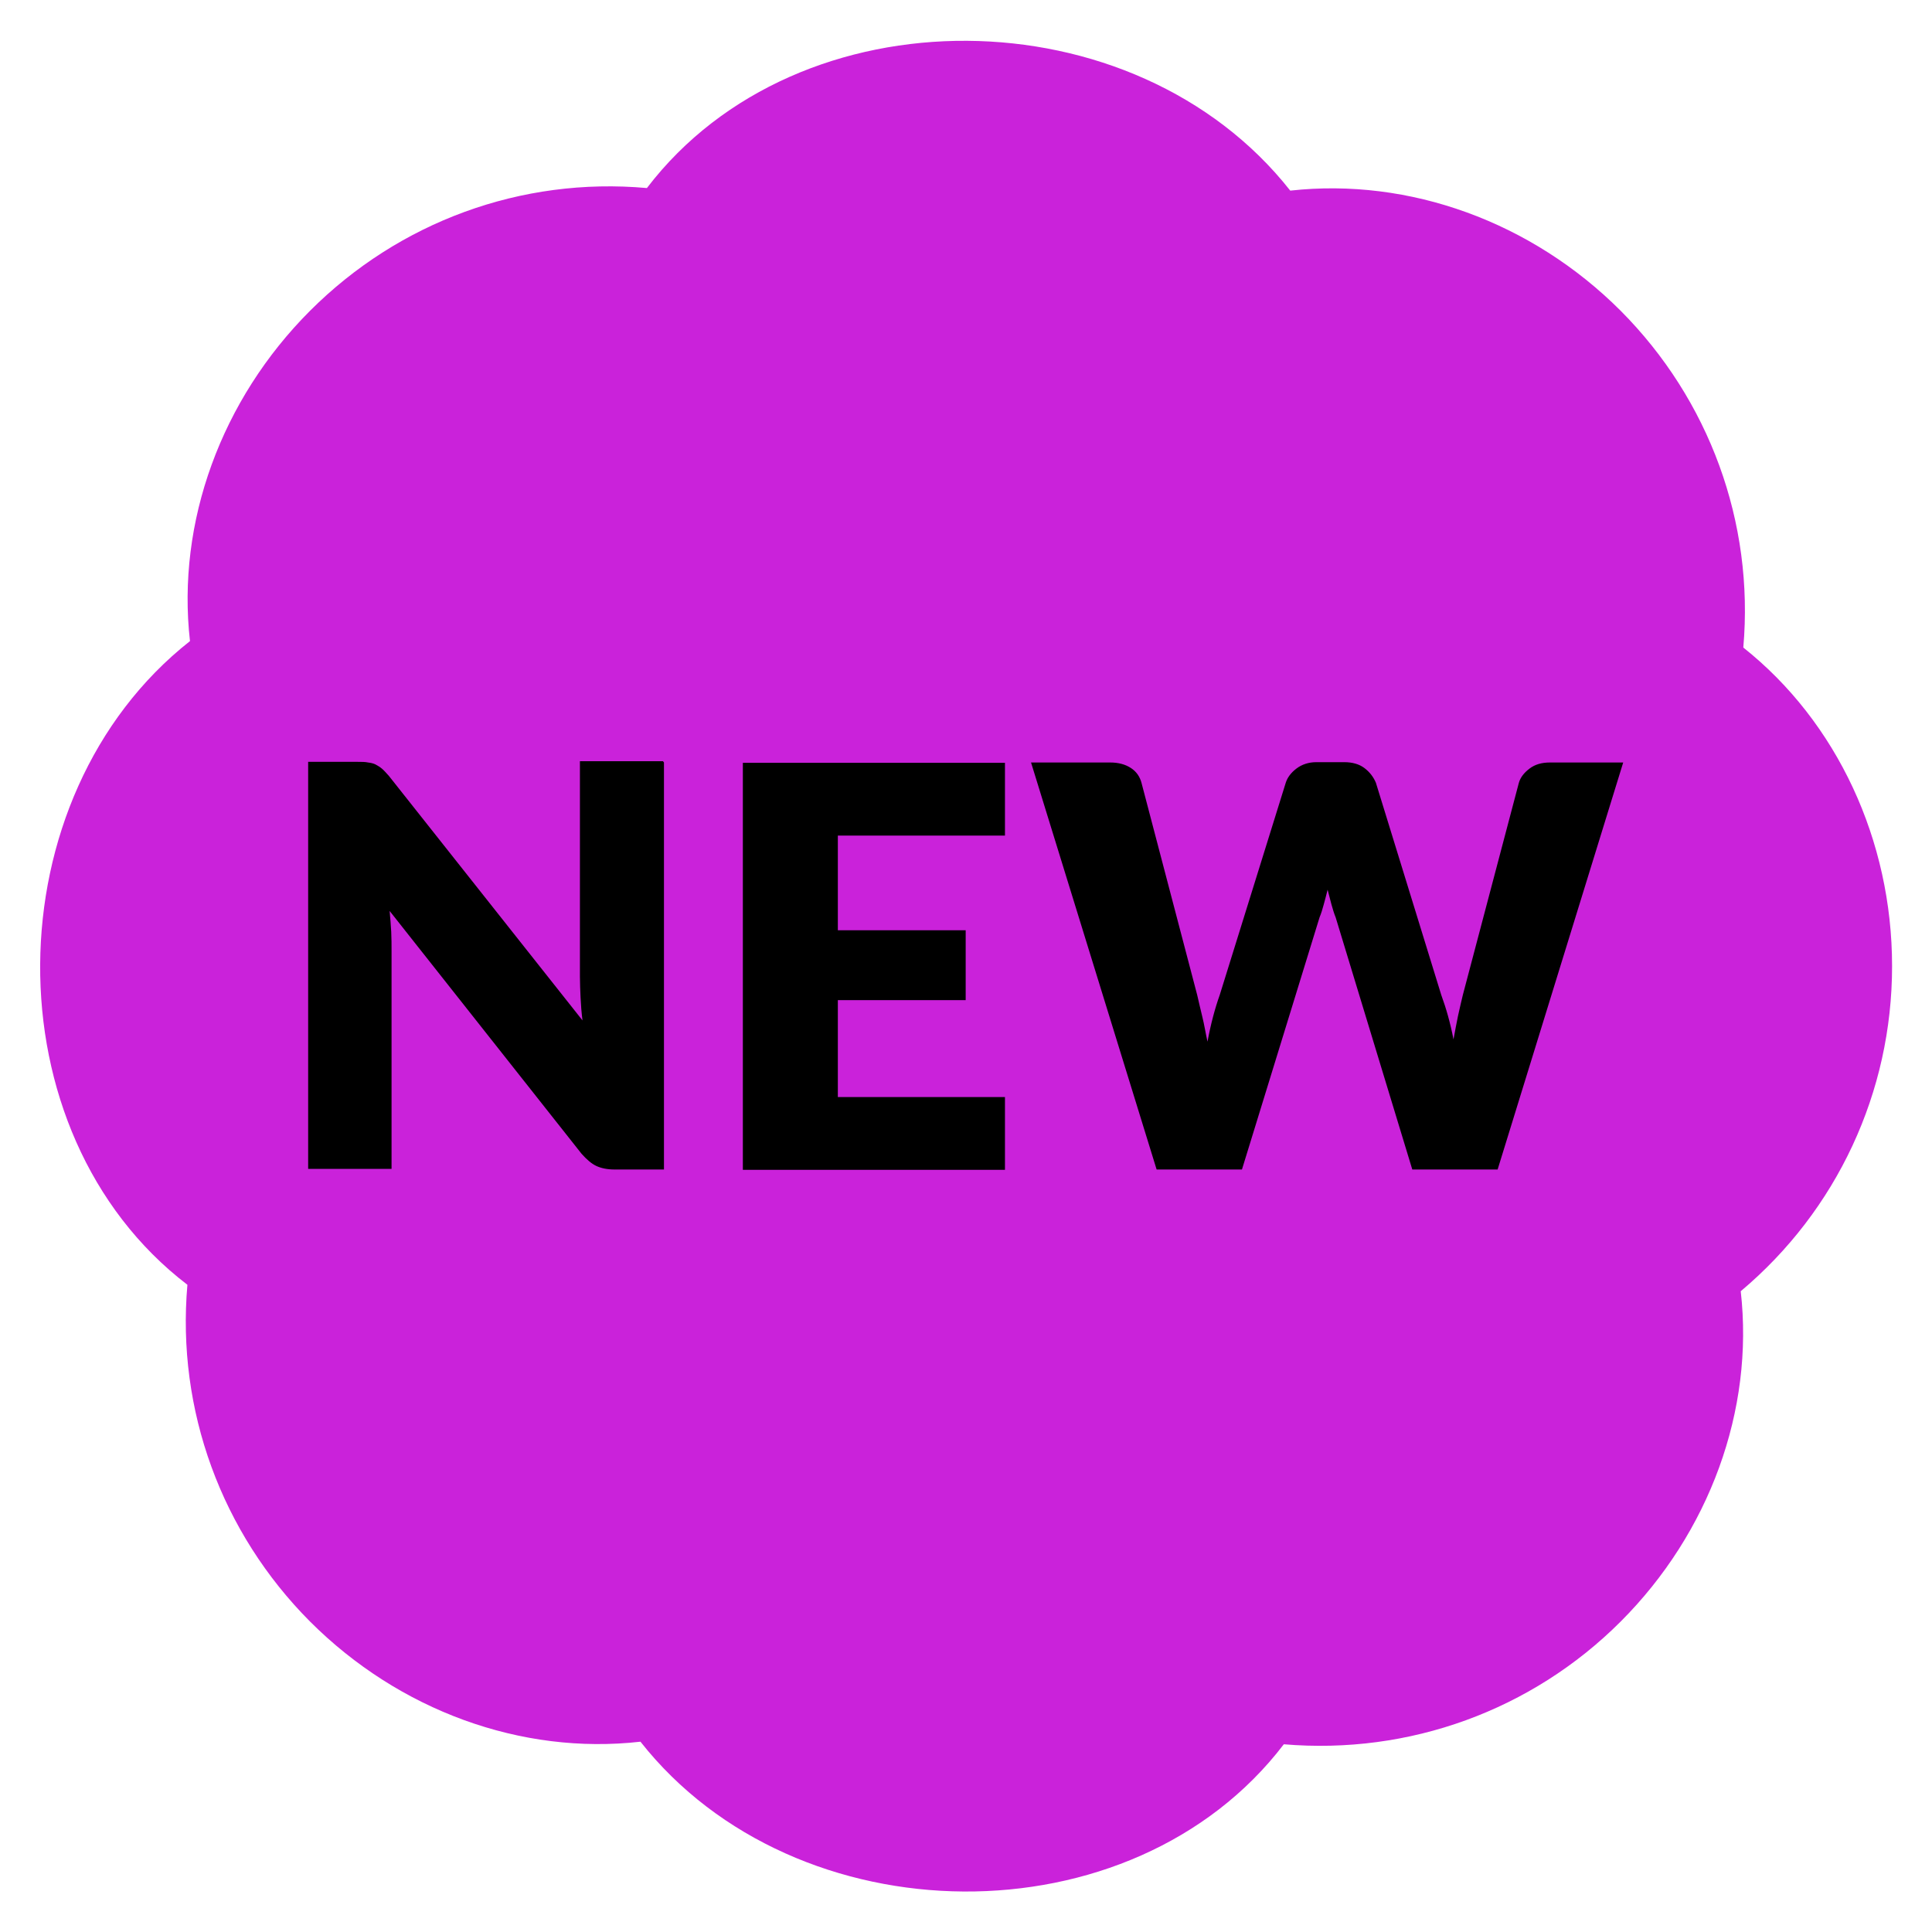 <?xml version="1.0" encoding="UTF-8"?>
<svg id="mbau" xmlns="http://www.w3.org/2000/svg" width="60" height="60" viewBox="0 0 60 60">
  <defs>
    <style>
      .cls-1 {
        fill: #ca22da;
      }
    </style>
  </defs>
  <g id="new_betting_sites" data-name="new betting sites">
    <path class="cls-1" d="M58.76,30c0-3.9-1.71-7.58-4.62-9.89.34-3.89-1.06-7.7-3.81-10.46-2.76-2.76-6.56-4.14-10.26-3.73-4.83-6.13-15.27-6.25-19.98-.08-3.9-.35-7.7,1.05-10.46,3.81-2.76,2.76-4.15,6.57-3.73,10.26-6.13,4.83-6.25,15.27-.08,19.99-.34,3.89,1.06,7.7,3.81,10.46,2.76,2.76,6.56,4.15,10.26,3.73,4.83,6.13,15.27,6.25,19.98.08,3.89.33,7.7-1.05,10.46-3.81,2.76-2.76,4.15-6.57,3.73-10.26,2.99-2.51,4.7-6.19,4.7-10.09h0Z"/>
    <g>
      <path d="M20.62,23.68v12.64h-1.53c-.23,0-.42-.04-.57-.11-.15-.07-.3-.2-.46-.38l-5.96-7.54c.02.23.04.44.05.65s.01.41.01.59v6.77h-2.59v-12.64h1.54c.13,0,.23,0,.32.02.09.01.17.03.23.06s.14.08.2.13.14.14.22.23l6.01,7.59c-.03-.24-.05-.48-.06-.71s-.02-.44-.02-.65v-6.69h2.58Z"/>
      <path d="M26.02,25.94v2.95h3.97v2.17h-3.97v3.01h5.19v2.26h-8.14v-12.64h8.14v2.26h-5.19Z"/>
      <path d="M50.41,23.68l-3.9,12.64h-2.65l-2.38-7.83c-.05-.12-.09-.26-.13-.4-.04-.15-.08-.3-.12-.46-.04.16-.08.32-.12.46-.04.15-.08.28-.13.4l-2.41,7.83h-2.65l-3.9-12.64h2.46c.26,0,.47.06.64.17s.28.27.33.46l1.73,6.59c.05.21.1.44.16.68s.1.5.16.77c.1-.54.23-1.03.38-1.45l2.05-6.59c.05-.16.16-.31.33-.44.17-.13.38-.2.62-.2h.87c.25,0,.46.06.62.18.16.12.28.27.36.46l2.03,6.59c.15.41.28.86.38,1.38.05-.26.09-.5.14-.73.05-.23.1-.44.15-.65l1.74-6.59c.05-.17.16-.31.33-.44.17-.13.38-.19.63-.19h2.31Z"/>
    </g>
  </g>
</svg>